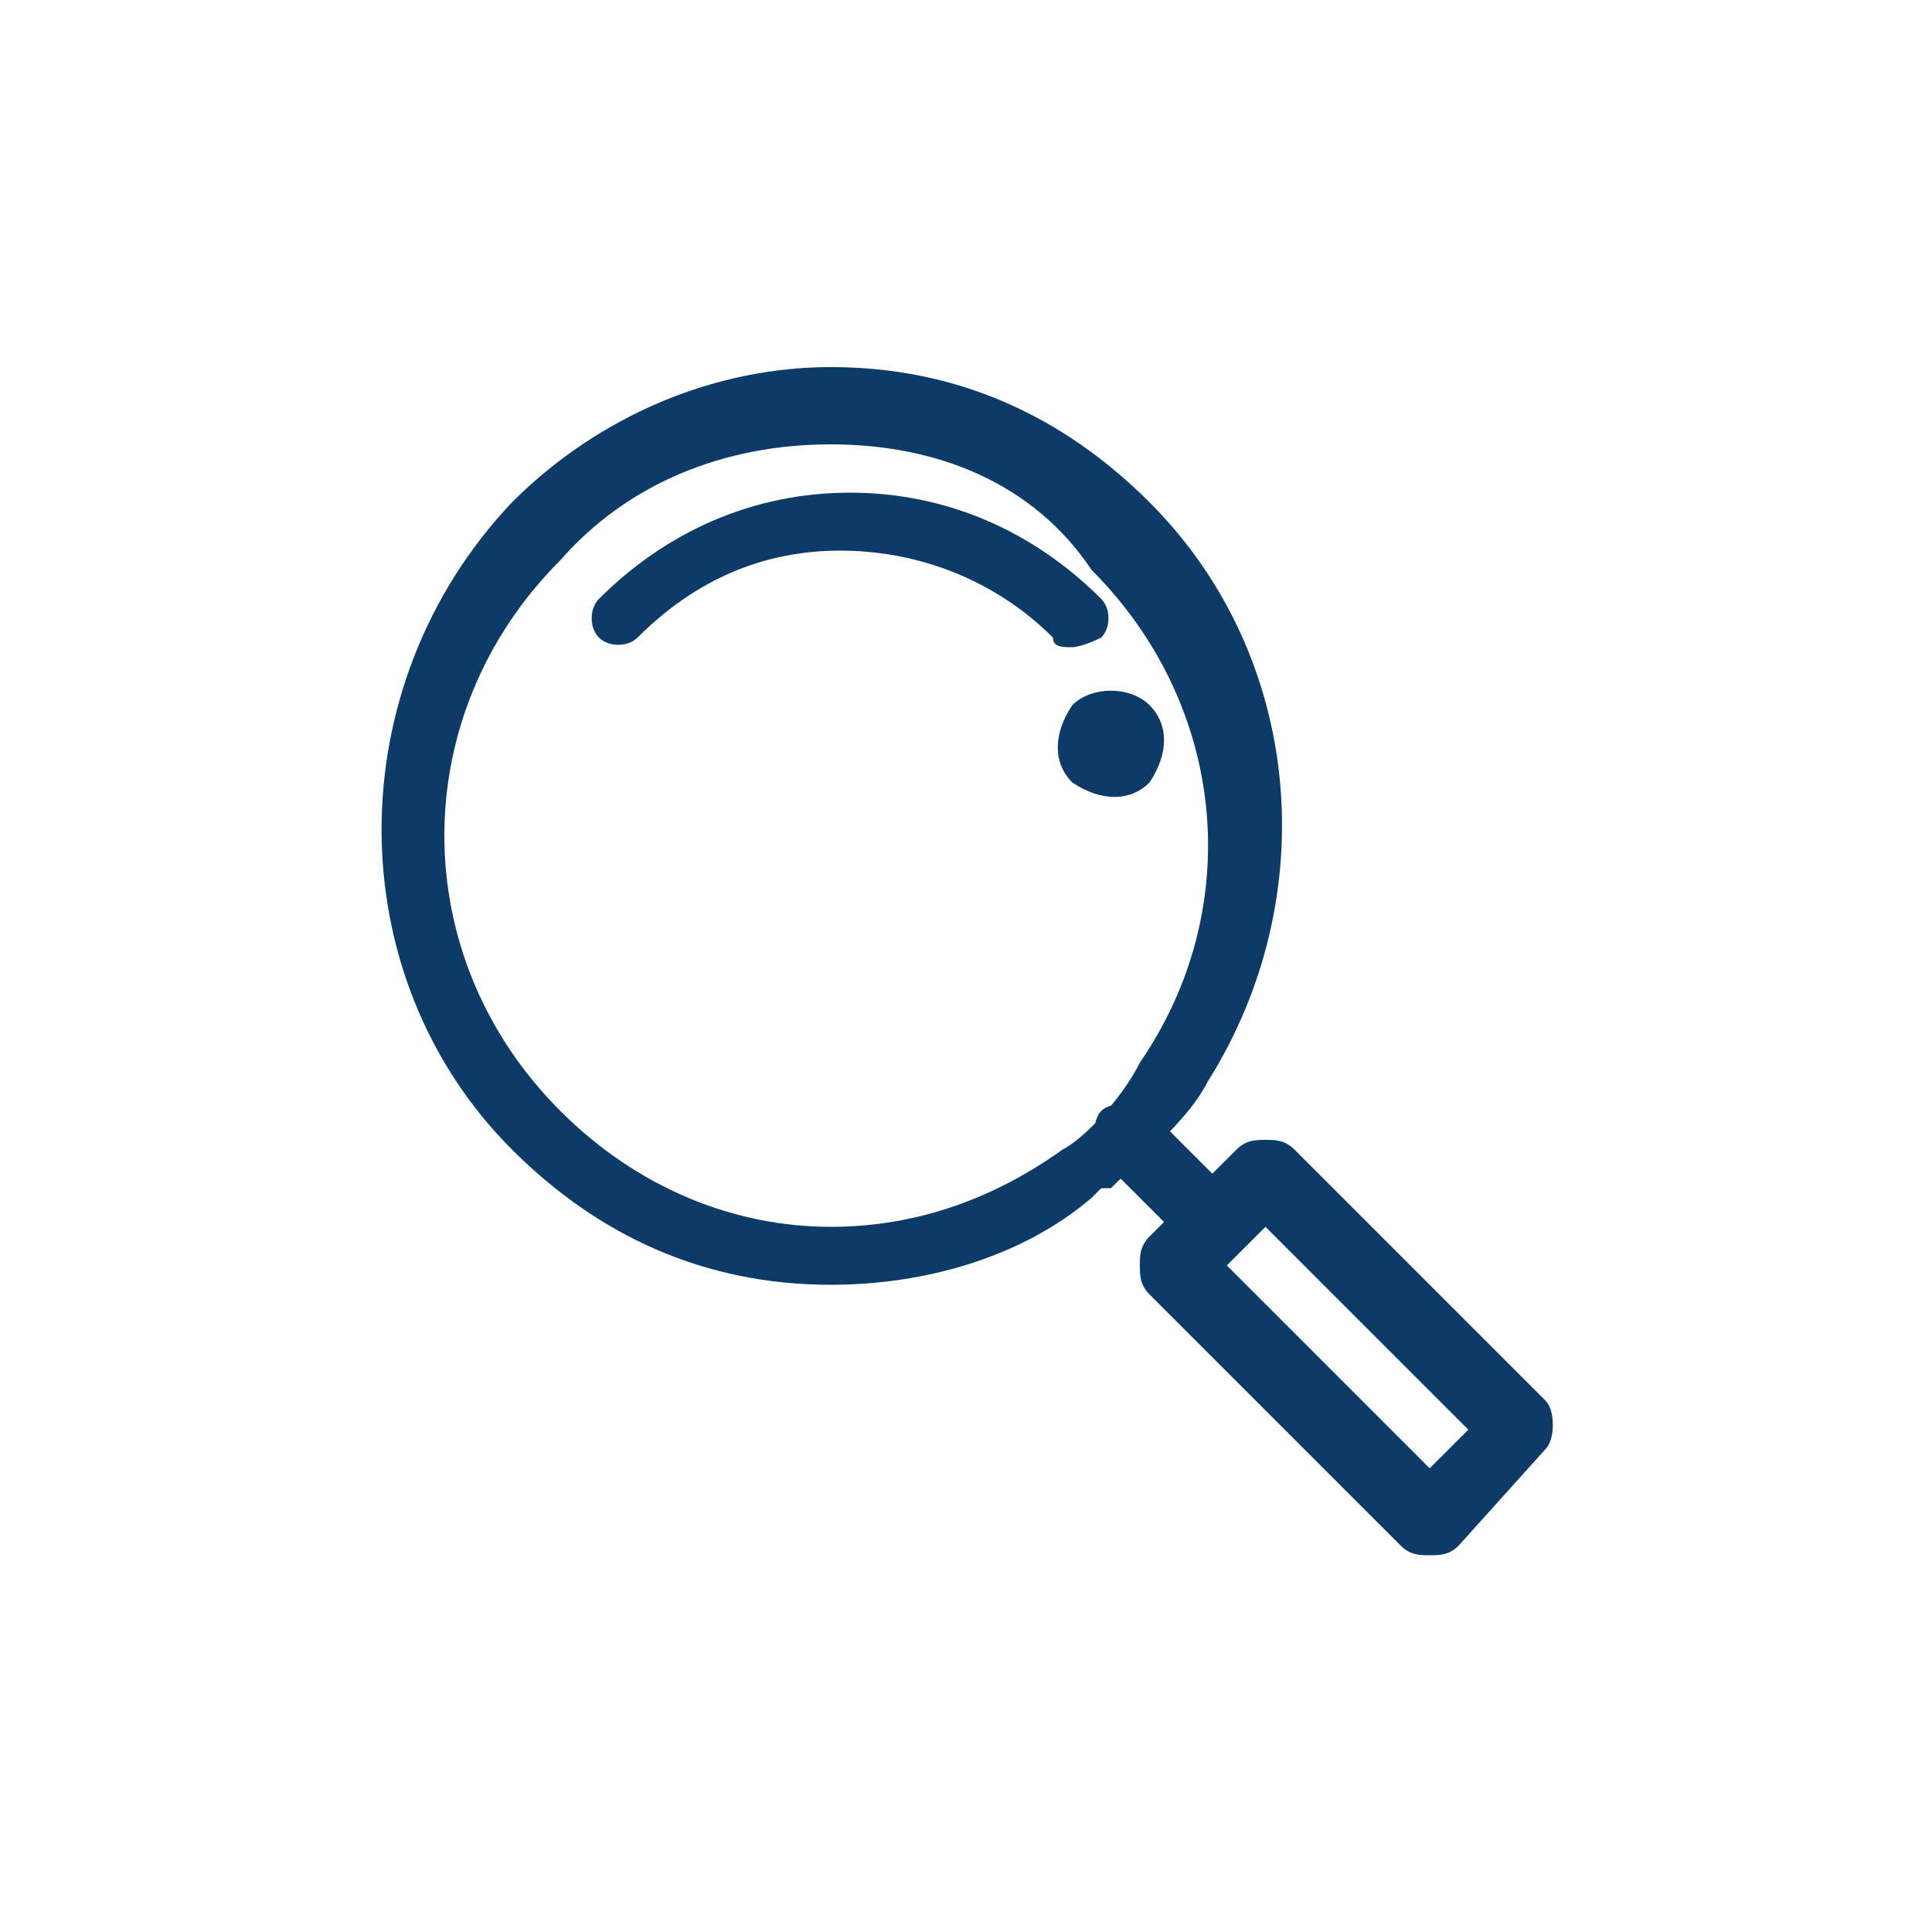 <svg xmlns="http://www.w3.org/2000/svg" xmlns:xlink="http://www.w3.org/1999/xlink" id="&#xB808;&#xC774;&#xC5B4;_1" x="0px" y="0px" viewBox="0 0 20 20" xml:space="preserve"><g>	<path fill="#0C3B67" d="M14.8,16.1c-0.1,0-0.2,0-0.3-0.1l-2.6-2.6c-0.1-0.1-0.1-0.2-0.1-0.3c0-0.1,0-0.2,0.1-0.3l0.9-0.9  c0.1-0.1,0.2-0.1,0.3-0.1l0,0c0.1,0,0.2,0,0.3,0.1l2.6,2.6c0.1,0.1,0.1,0.4,0,0.5L15.1,16C15,16.1,14.9,16.1,14.8,16.1z M12.7,13.1  l2.1,2.1l0.4-0.4l-2.1-2.1L12.7,13.1z"></path>	<path fill="#0C3B67" d="M8.6,13.3c-1.3,0-2.4-0.5-3.3-1.4c-1.8-1.8-1.8-4.8,0-6.7c0.9-0.9,2.1-1.4,3.3-1.4c1.3,0,2.4,0.5,3.3,1.4  c1.6,1.6,1.8,4.1,0.6,6c0,0,0,0,0,0c-0.2,0.4-0.7,0.8-1,1.1c0,0,0,0,0,0c0,0,0,0-0.1,0l0,0c0,0-0.1,0.1-0.1,0.1c0,0,0,0,0,0  C10.6,13,9.6,13.3,8.6,13.3z M8.6,4.6C7.5,4.6,6.5,5,5.8,5.8c-1.6,1.6-1.6,4.1,0,5.7c0.8,0.8,1.8,1.2,2.8,1.2  c0.9,0,1.7-0.3,2.4-0.8c0,0,0,0,0,0c0,0,0,0,0,0l0,0c0,0,0,0,0,0c0,0,0,0,0,0c0.2-0.1,0.6-0.5,0.8-0.9c0,0,0,0,0,0  c1.1-1.6,0.9-3.7-0.5-5.1C10.7,5,9.7,4.6,8.6,4.6z"></path>	<path fill="#0C3B67" d="M12.6,13c-0.1,0-0.2,0-0.3-0.1l-0.9-0.9c-0.1-0.1-0.1-0.4,0-0.5c0.1-0.1,0.4-0.1,0.5,0l0.9,0.9  c0.1,0.1,0.1,0.4,0,0.5C12.8,12.9,12.7,13,12.6,13z"></path>	<path fill="#0C3B67" d="M11.1,6.7c-0.1,0-0.2,0-0.2-0.1C10.3,6,9.5,5.7,8.7,5.7C7.9,5.7,7.2,6,6.6,6.6c-0.1,0.1-0.3,0.1-0.4,0  c-0.1-0.1-0.1-0.3,0-0.4c0.7-0.7,1.6-1.1,2.6-1.1c1,0,1.9,0.4,2.6,1.1c0.1,0.1,0.1,0.3,0,0.4C11.2,6.7,11.1,6.7,11.1,6.7z"></path>	<path fill="#0C3B67" d="M11.9,7.3c0.2,0.2,0.2,0.5,0,0.8c-0.2,0.2-0.5,0.2-0.8,0c-0.2-0.2-0.2-0.5,0-0.8  C11.3,7.1,11.7,7.1,11.9,7.3z"></path></g></svg>